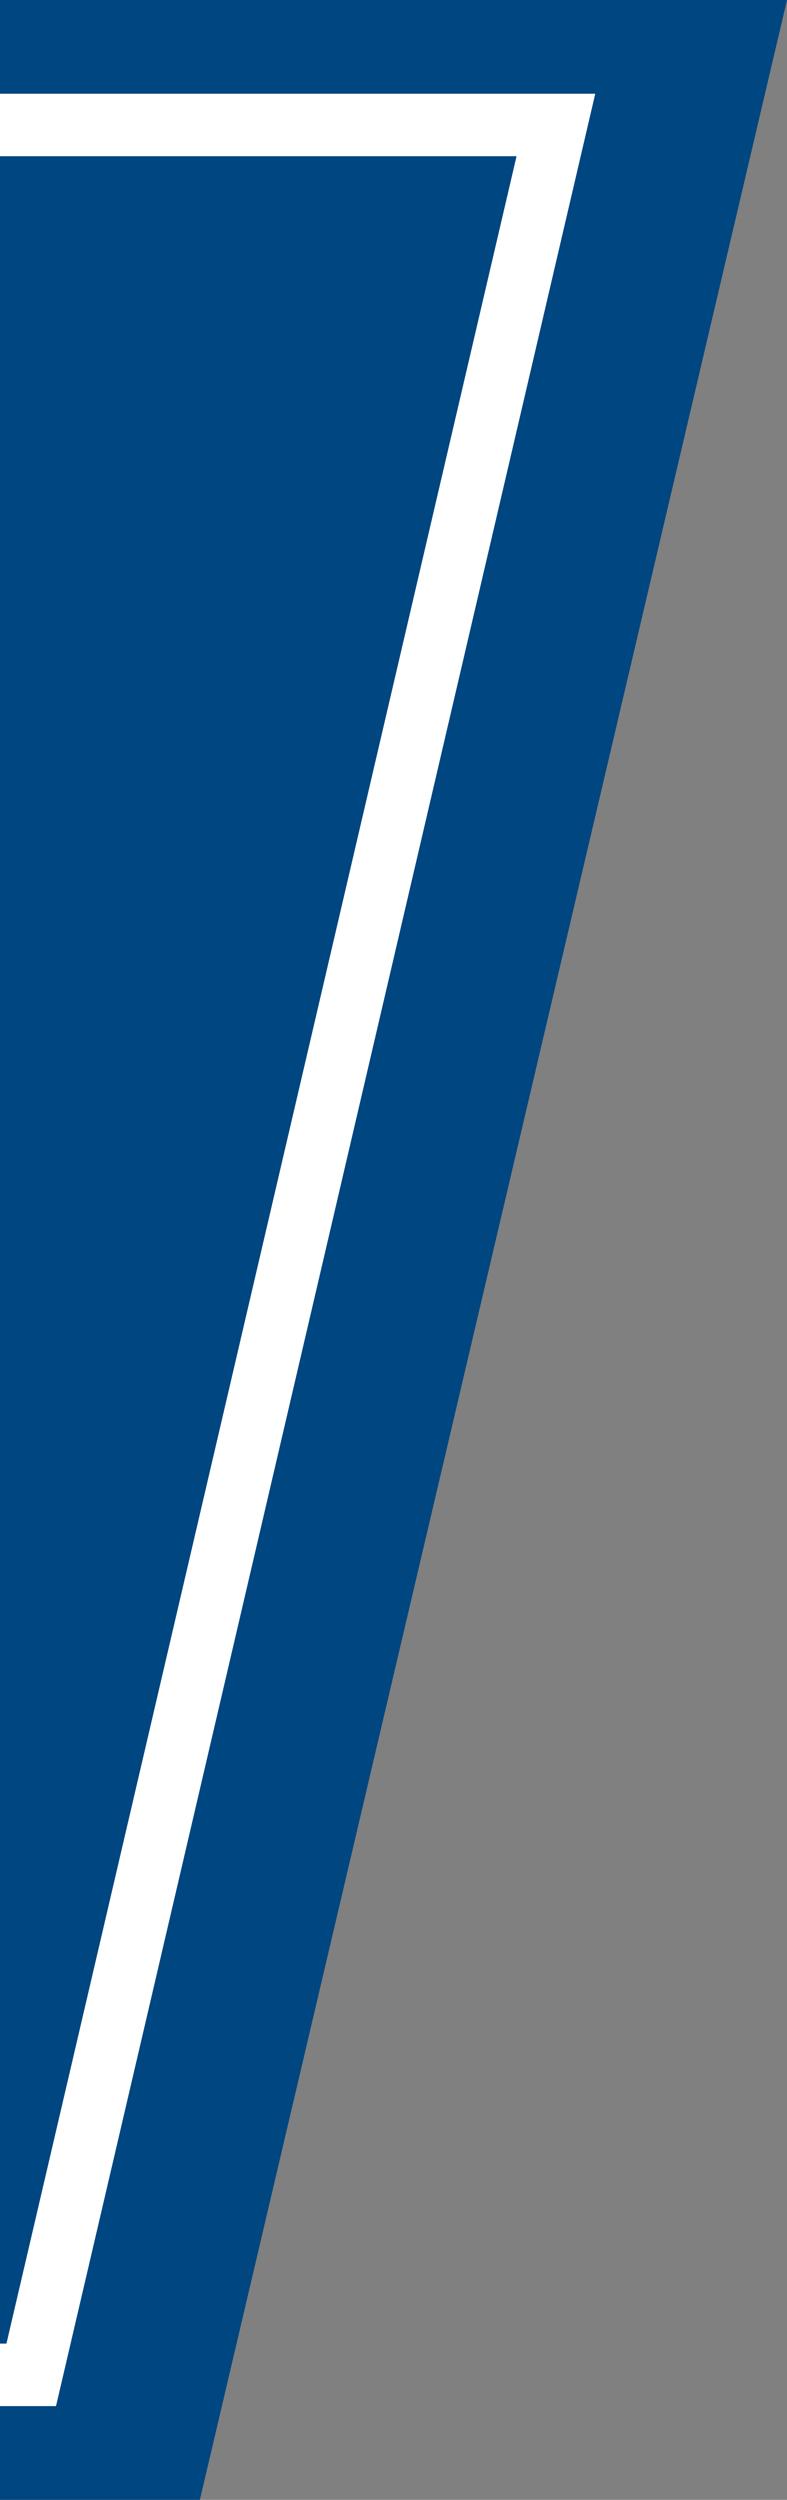 <?xml version="1.0" encoding="utf-8"?>
<!-- Generator: Adobe Illustrator 25.2.1, SVG Export Plug-In . SVG Version: 6.00 Build 0)  -->
<svg version="1.1" preserveAspectRatio="none" id="Layer_1" xmlns="http://www.w3.org/2000/svg" xmlns:xlink="http://www.w3.org/1999/xlink" x="0px" y="0px"
	 viewBox="0 0 12.6 40" style="enable-background:new 0 0 12.6 40;" xml:space="preserve">
<rect x="0" y="0" width="12.6" height="40" fill="#808080" stroke="none"/>
<style type="text/css">
	.st0{fill:#004680;}
	.st1{fill:none;stroke:#FFFFFF;}
</style>
<polygon class="st0" points="0,0 0,40 3.2,40 12.6,0 "/>
<polyline class="st1" points="0,2 8.9,2 0.5,38 0,38 "/>
</svg>
